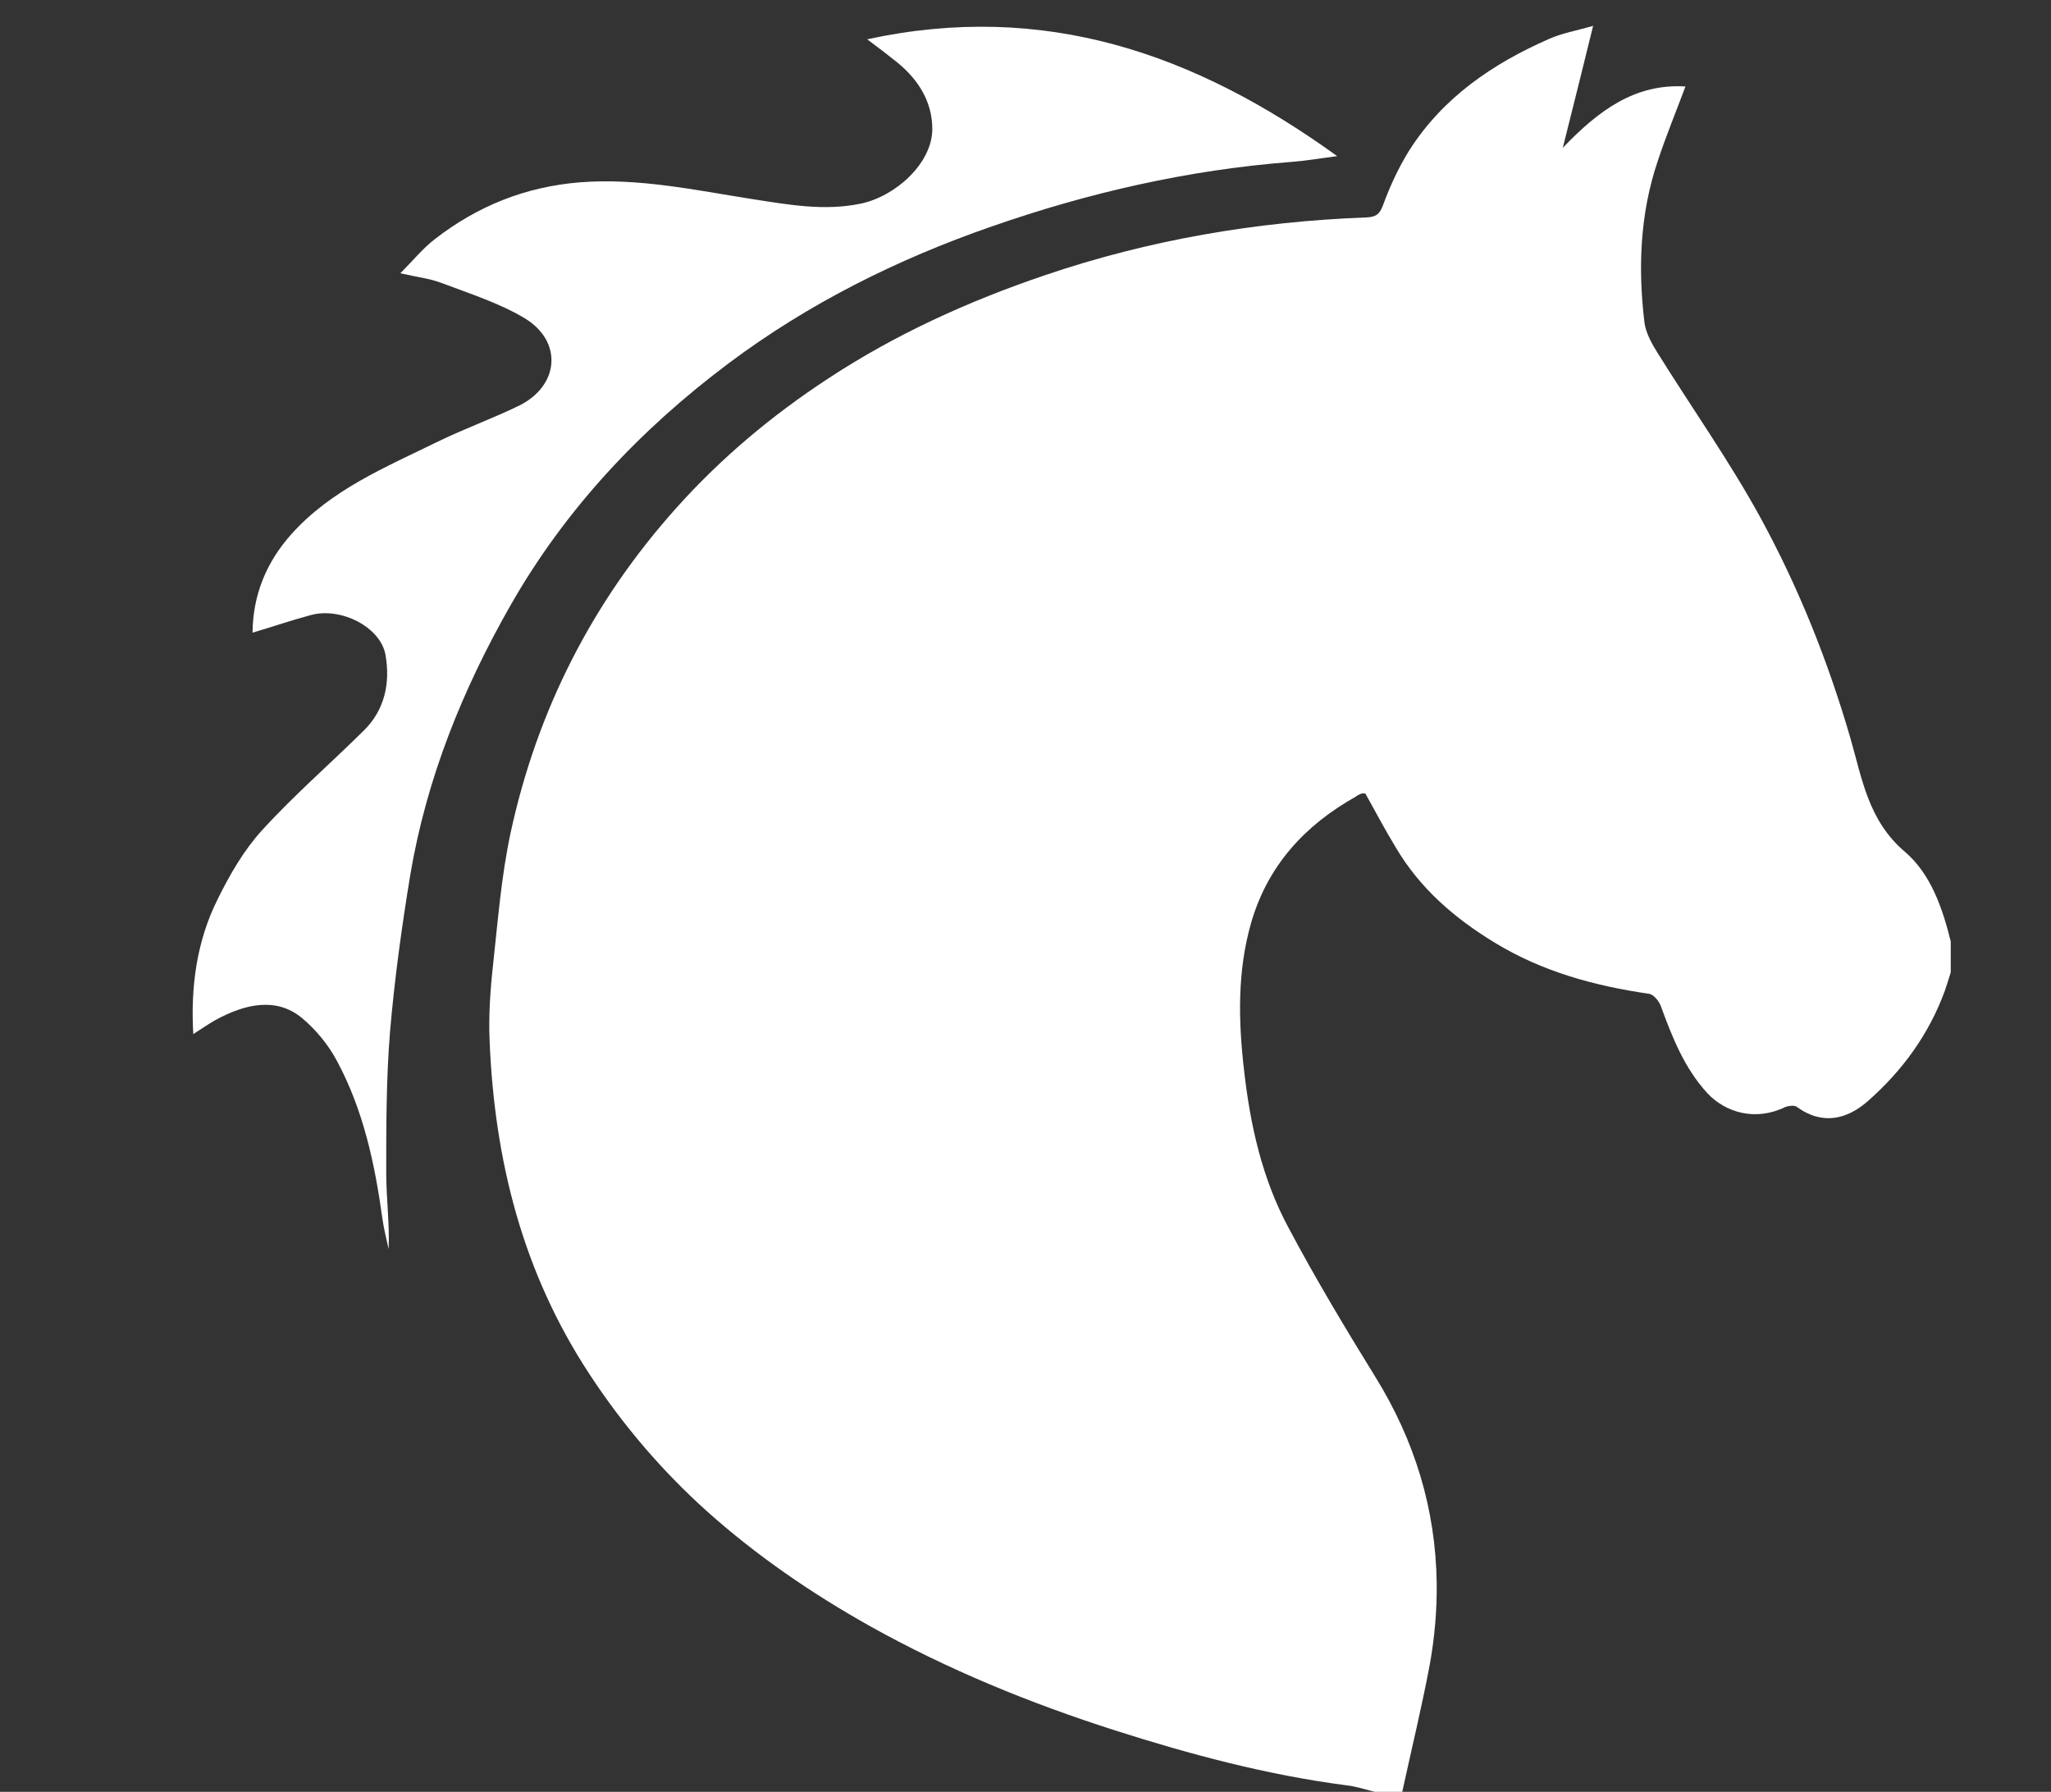 <?xml version="1.0" encoding="utf-8"?>
<!-- Generator: Adobe Illustrator 18.1.1, SVG Export Plug-In . SVG Version: 6.00 Build 0)  -->
<svg version="1.1" id="Lager_1" xmlns="http://www.w3.org/2000/svg" xmlns:xlink="http://www.w3.org/1999/xlink" x="0px" y="0px"
	 viewBox="0 0 595.3 520" enable-background="new 0 0 595.3 520" xml:space="preserve">
<rect x="0" y="0" width="595.3" height="520" fill="#333333" stroke="none"/>
<g>
	<path fill="#FFFFFF" d="M407,520c-2.7,0-5.3,0-8,0c-2.8-0.7-5.5-1.6-8.3-1.9c-22.9-3-45.1-8.9-67-15.9
		c-24.7-7.9-48.7-17.7-71.4-30.4c-16.9-9.5-32.8-20.4-47.2-33.3c-13-11.7-24.3-24.9-34-39.7c-19.4-29.5-27.6-62.1-29-96.9
		c-0.3-7.2,0.2-14.6,1-21.8c1.4-12.8,2.4-25.8,5.1-38.4c7.7-35.6,23.8-67.2,48.2-94.4c12.9-14.4,27.7-26.8,43.9-37.4
		c19.6-12.9,40.8-22.5,62.9-30c30.3-10.3,61.4-15.6,93.3-16.8c2.7-0.1,3.9-0.8,4.9-3.5c2-5.5,4.5-10.9,7.6-15.9
		c9.8-15.4,24.2-25.2,40.6-32.4c3.8-1.7,8-2.4,12.8-3.8c-3,12.2-5.7,23.1-8.8,35.4c10.5-11,21.1-18.7,35.6-17.8
		c-2.8,7.5-5.7,14.5-8.1,21.8c-5.1,15.2-5.7,30.9-3.8,46.7c0.4,3,2.1,6.1,3.8,8.8c9.9,15.9,20.8,31.3,29.8,47.7
		c11.1,20.3,19.7,41.8,26.2,64.2c3.4,11.8,5.2,23.9,15.8,32.9c7.5,6.4,10.9,16.3,13.3,26c0,3,0,6,0,9c-0.6,1.8-1.1,3.6-1.7,5.3
		c-4.6,12.6-12.3,23.2-22.3,32c-6,5.3-13.2,7.2-20.7,1.7c-0.7-0.5-2.4-0.3-3.4,0.1c-8.7,4.2-17.3,1.5-22.5-4
		c-6.7-7.3-10.2-16.2-13.5-25.2c-0.5-1.5-2.1-3.5-3.5-3.7c-15.8-2.3-30.9-6.4-44.7-14.8c-11.7-7.1-21.8-15.8-28.8-27.7
		c-3.1-5.1-5.9-10.4-8.8-15.6c-0.4,0-0.8-0.1-1.1,0c-0.6,0.2-1.2,0.5-1.7,0.9c-14.8,8.3-25.5,20-30.3,36.4
		c-4.1,14.1-3.8,28.6-2.1,43.1c1.8,16,5.3,31.6,13,45.8c7.8,14.7,16.4,29,25.1,43.1c11.4,18.4,17.5,38.3,17.8,59.8
		c0.1,7.9-0.6,15.8-2,23.6C412.7,495.3,409.7,507.6,407,520z"/>
	<path fill="#FFFFFF" d="M251.7,11.4c51.3-11.1,95,4,136.4,33.9c-5.2,0.7-9.3,1.4-13.4,1.7c-29.8,2.3-58.7,8.9-86.8,18.7
		c-27.4,9.5-53.3,22.4-76.5,39.8c-25.6,19.2-47.3,42.2-63.3,70.3c-13.9,24.4-24.3,50.2-29,78c-2.5,15.2-4.6,30.4-5.9,45.7
		c-1.1,13.5-1.1,27.2-1.1,40.8c0,7.3,1,14.7,0.7,22.2c-0.6-2.9-1.4-5.8-1.8-8.8c-2.2-15.9-5.5-31.5-13.2-45.8
		c-2.5-4.7-6.1-9.1-10.2-12.5c-7.4-6.1-16.5-4.1-25.2,0.7c-2.1,1.2-4.1,2.6-6.3,4c-0.8-13.8,1-27,7.1-39.2c3.5-7.1,7.6-14.2,12.9-20
		c9.3-10.2,19.7-19.2,29.5-28.9c6.1-6,7.7-13.8,6.3-21.9c-1.4-8.1-12.9-14-21.7-11.6c-5.6,1.5-11.1,3.4-16.9,5.1
		c0.1-10.8,3.9-20.3,11.2-28.5c11.6-13,27.4-19.5,42.5-26.9c7.8-3.8,15.9-6.7,23.7-10.5c11.7-5.8,12.7-18.7,1.5-25.4
		c-7.4-4.4-15.9-7.1-24.1-10.2c-3.4-1.3-7.2-1.7-11.9-2.8c3.6-3.6,6.5-7.2,10-9.9c12.4-9.6,26.2-15.2,42.2-16.5
		c17.1-1.3,33.5,2.3,50.1,4.9c10.4,1.6,20.7,3.5,31.3,1.3c10.1-2.1,20.6-11.6,20.8-21.4c0.1-8.6-4.6-15.5-11.6-20.7
		C256.9,15.3,254.6,13.6,251.7,11.4z"/>
</g>
</svg>
